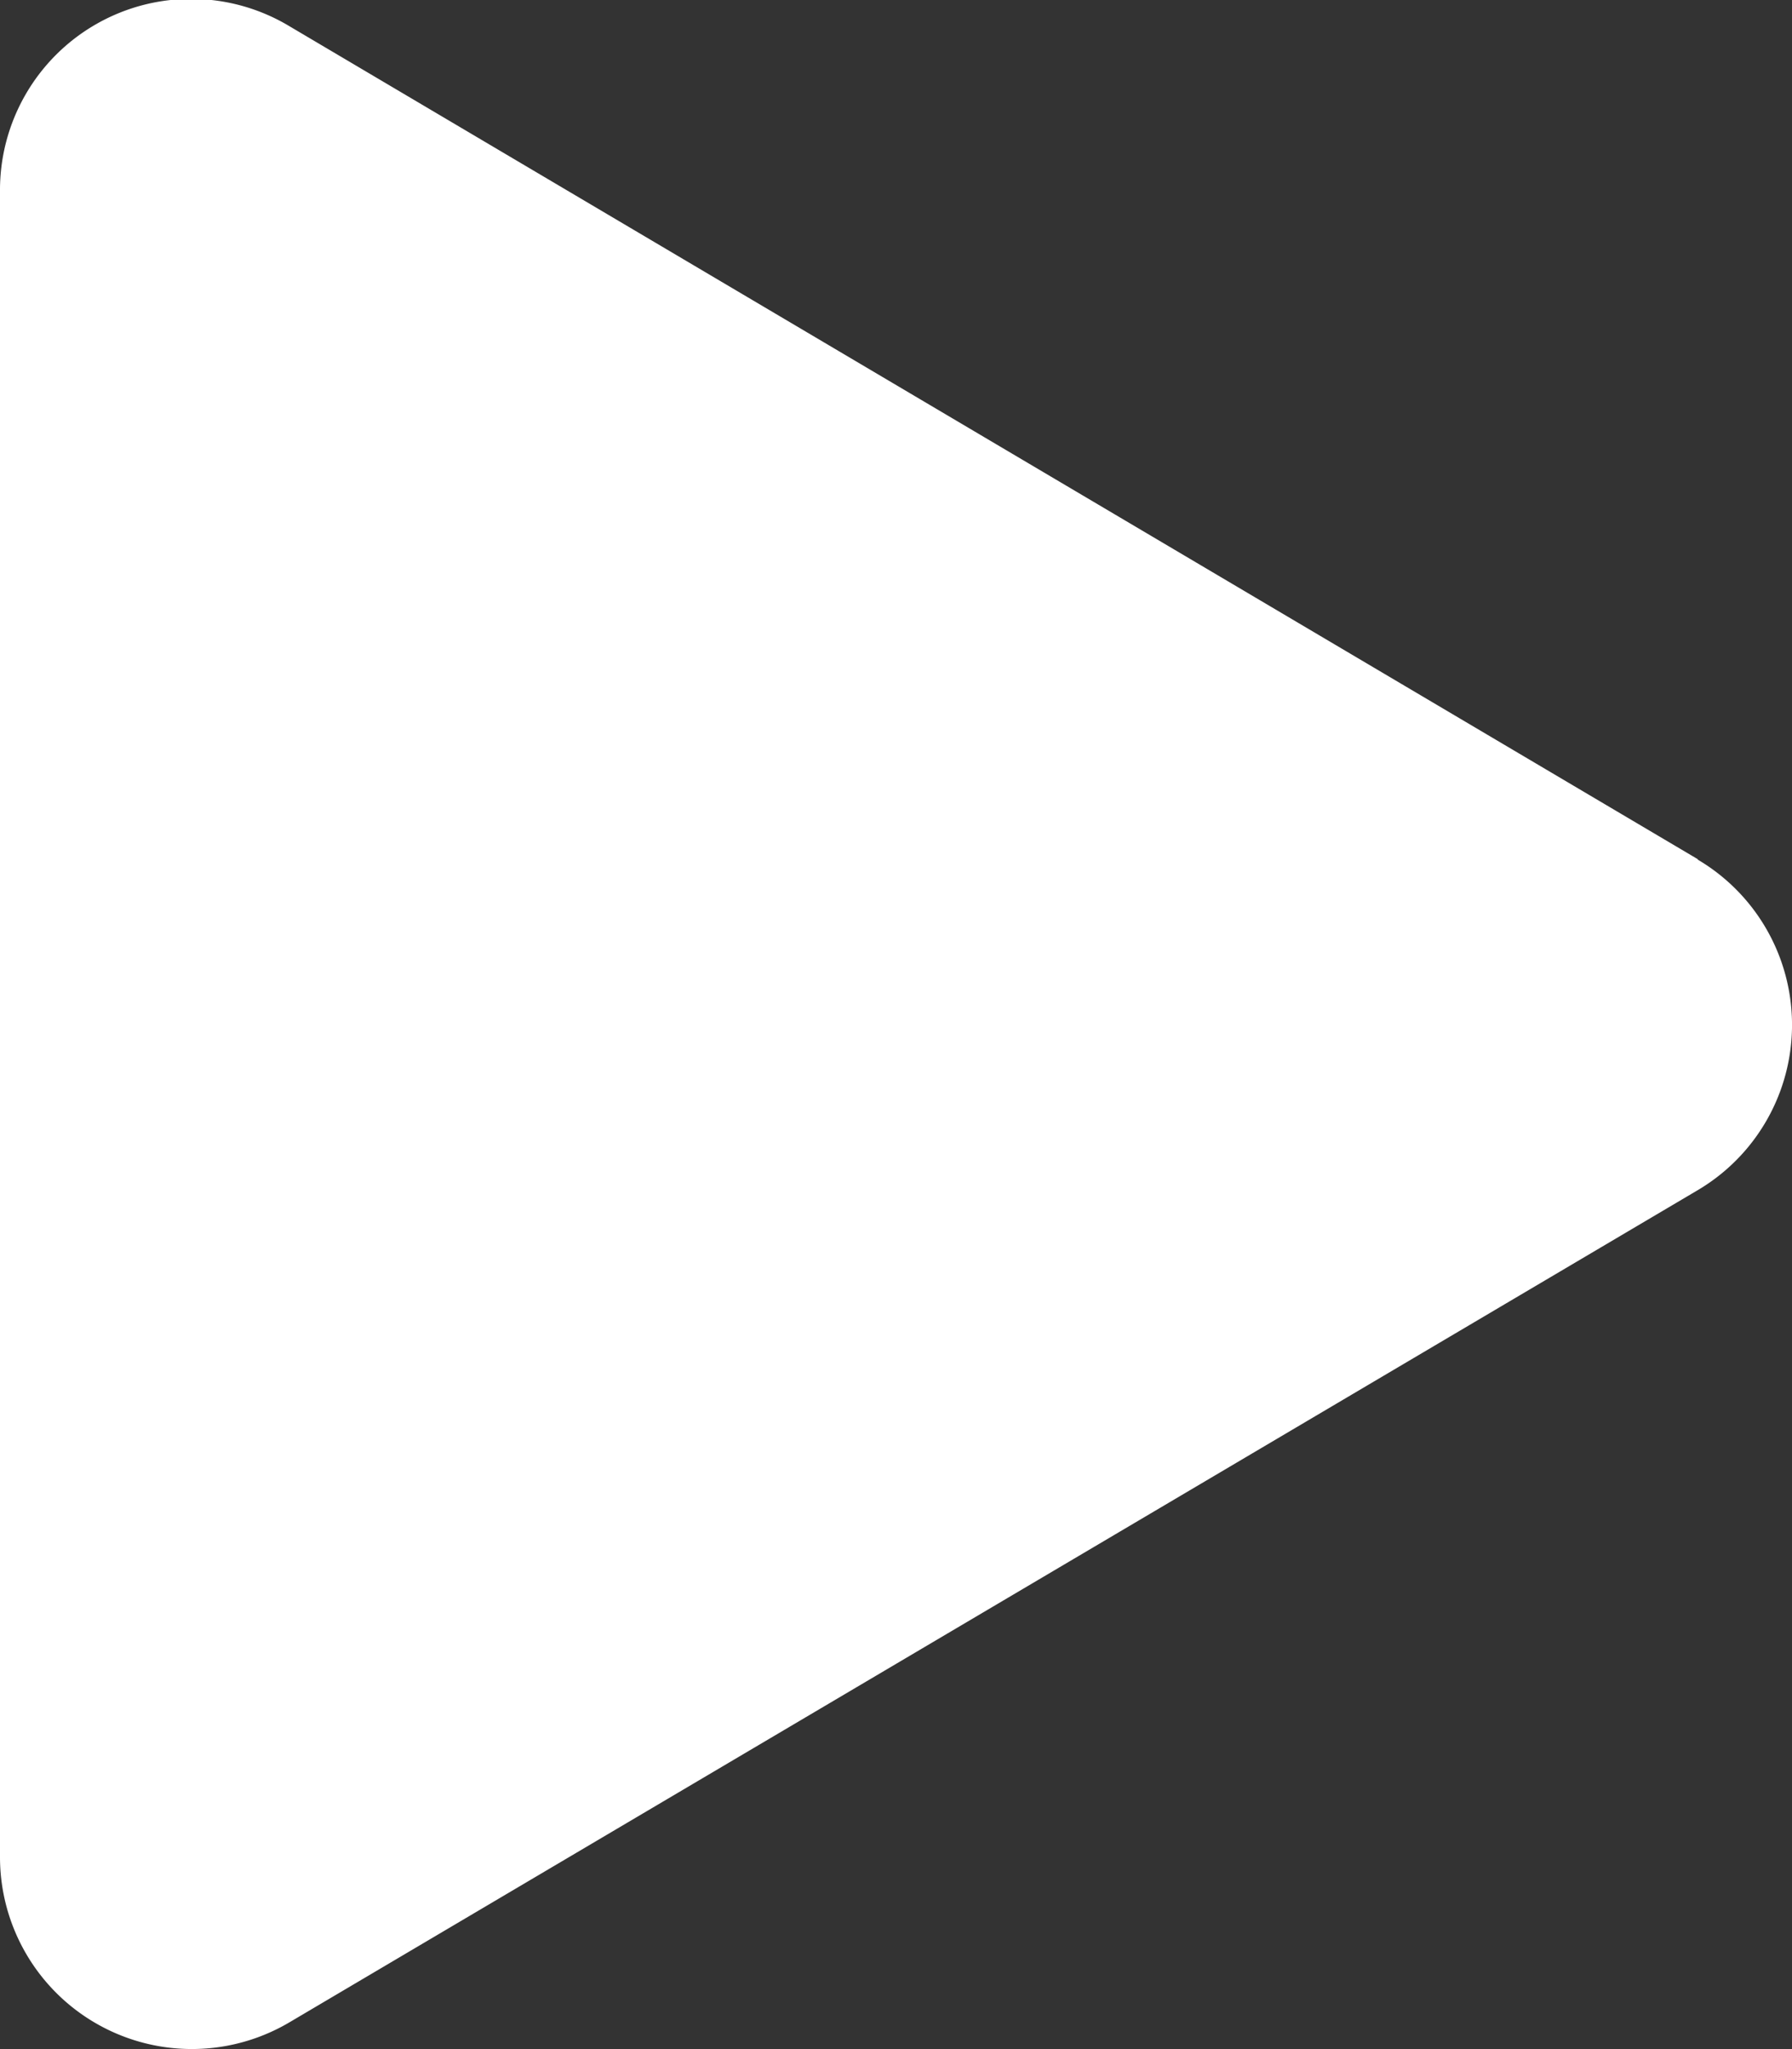 <svg xmlns="http://www.w3.org/2000/svg" width="15.946" height="18.226" viewBox="0 0 15.946 18.226"><rect x="0" y="0" width="15.946" height="18.226" fill="#333333" stroke="none"/><defs><style>.a{fill:#fff;}</style></defs><path class="a" d="M15.107,7.643,2.577.236A1.7,1.7,0,0,0,0,1.706V16.517a1.707,1.707,0,0,0,2.577,1.47l12.53-7.4a1.707,1.707,0,0,0,0-2.94Z" transform="translate(0 -0.002)"/></svg>